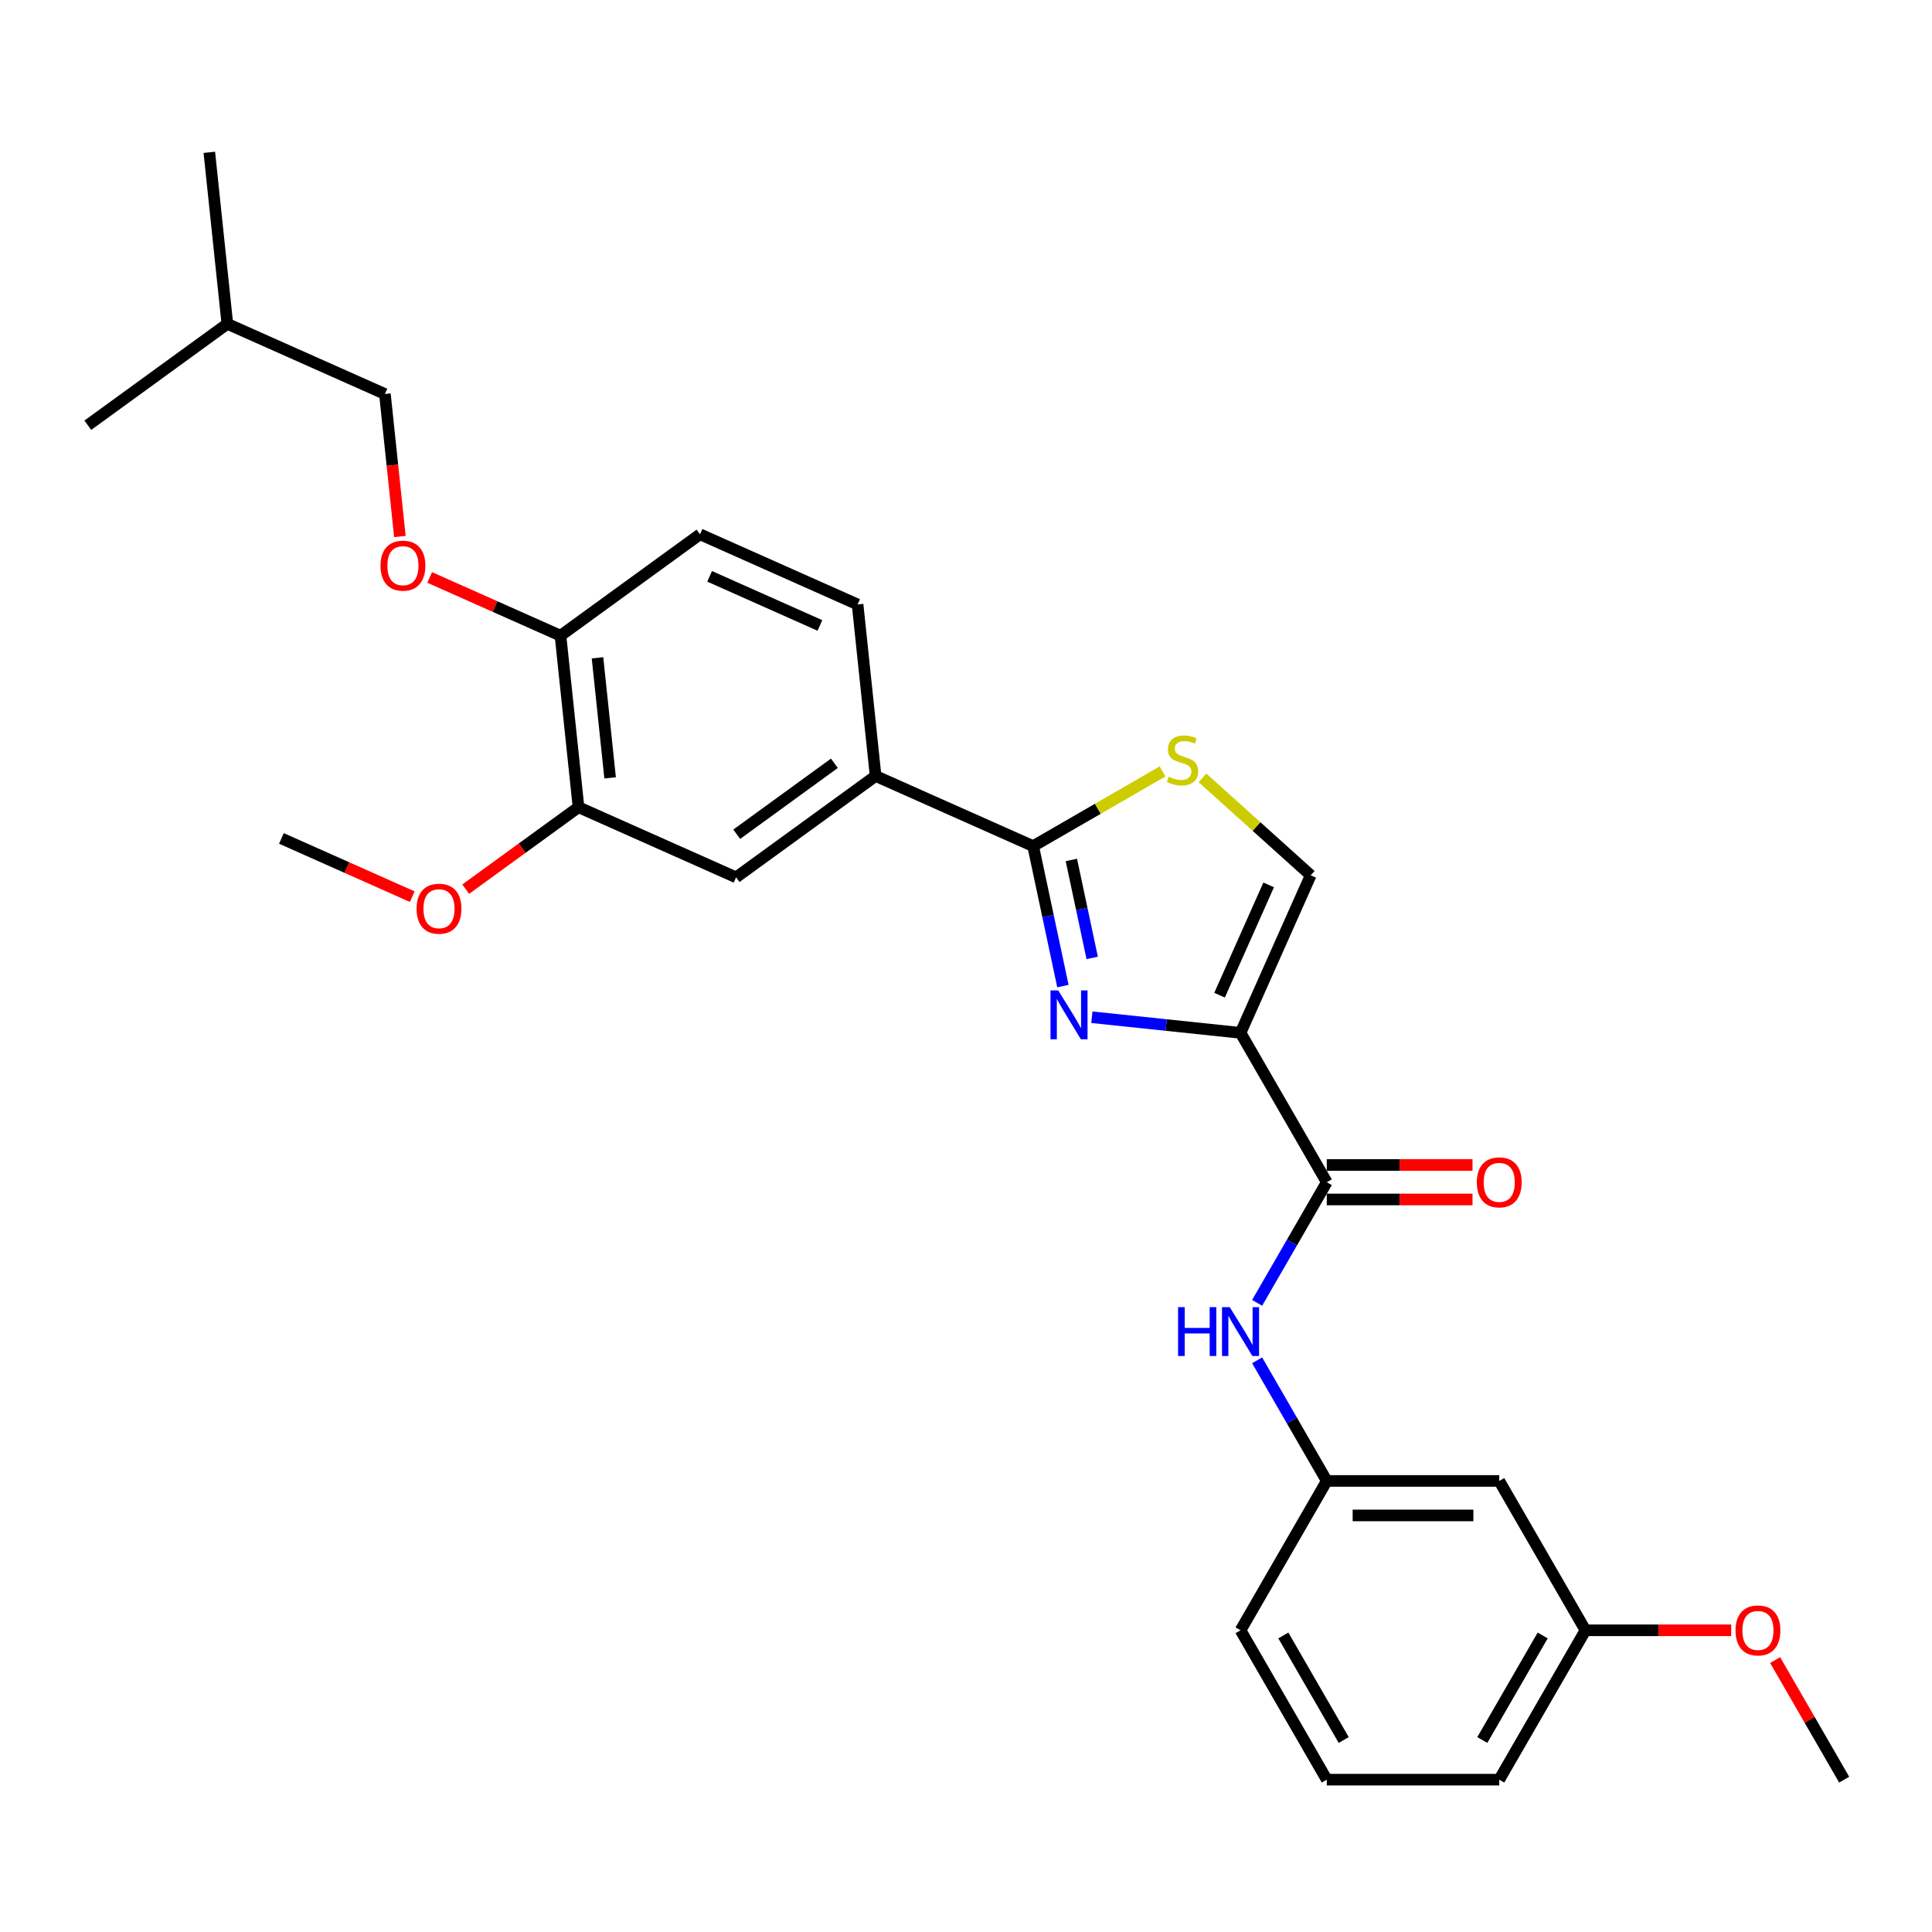 <?xml version='1.0' encoding='iso-8859-1'?>
<svg version='1.1' baseProfile='full'
              xmlns='http://www.w3.org/2000/svg'
                      xmlns:rdkit='http://www.rdkit.org/xml'
                      xmlns:xlink='http://www.w3.org/1999/xlink'
                  xml:space='preserve'
width='1000px' height='1000px' viewBox='0 0 1000 1000'>
<!-- END OF HEADER -->
<rect style='opacity:1.0;fill:#FFFFFF;stroke:none' width='1000' height='1000' x='0' y='0'> </rect>
<path class='bond-0' d='M 820.642,843.842 L 776.007,921.151' style='fill:none;fill-rule:evenodd;stroke:#000000;stroke-width:6px;stroke-linecap:butt;stroke-linejoin:miter;stroke-opacity:1' />
<path class='bond-0' d='M 798.485,846.511 L 767.24,900.628' style='fill:none;fill-rule:evenodd;stroke:#000000;stroke-width:6px;stroke-linecap:butt;stroke-linejoin:miter;stroke-opacity:1' />
<path class='bond-1' d='M 820.642,843.842 L 776.007,766.532' style='fill:none;fill-rule:evenodd;stroke:#000000;stroke-width:6px;stroke-linecap:butt;stroke-linejoin:miter;stroke-opacity:1' />
<path class='bond-2' d='M 820.642,843.842 L 858.358,843.842' style='fill:none;fill-rule:evenodd;stroke:#000000;stroke-width:6px;stroke-linecap:butt;stroke-linejoin:miter;stroke-opacity:1' />
<path class='bond-2' d='M 858.358,843.842 L 896.074,843.842' style='fill:none;fill-rule:evenodd;stroke:#FF0000;stroke-width:6px;stroke-linecap:butt;stroke-linejoin:miter;stroke-opacity:1' />
<path class='bond-3' d='M 686.738,611.913 L 668.714,643.132' style='fill:none;fill-rule:evenodd;stroke:#000000;stroke-width:6px;stroke-linecap:butt;stroke-linejoin:miter;stroke-opacity:1' />
<path class='bond-3' d='M 668.714,643.132 L 650.69,674.351' style='fill:none;fill-rule:evenodd;stroke:#0000FF;stroke-width:6px;stroke-linecap:butt;stroke-linejoin:miter;stroke-opacity:1' />
<path class='bond-4' d='M 686.738,620.84 L 724.454,620.84' style='fill:none;fill-rule:evenodd;stroke:#000000;stroke-width:6px;stroke-linecap:butt;stroke-linejoin:miter;stroke-opacity:1' />
<path class='bond-4' d='M 724.454,620.84 L 762.17,620.84' style='fill:none;fill-rule:evenodd;stroke:#FF0000;stroke-width:6px;stroke-linecap:butt;stroke-linejoin:miter;stroke-opacity:1' />
<path class='bond-4' d='M 686.738,602.987 L 724.454,602.987' style='fill:none;fill-rule:evenodd;stroke:#000000;stroke-width:6px;stroke-linecap:butt;stroke-linejoin:miter;stroke-opacity:1' />
<path class='bond-4' d='M 724.454,602.987 L 762.17,602.987' style='fill:none;fill-rule:evenodd;stroke:#FF0000;stroke-width:6px;stroke-linecap:butt;stroke-linejoin:miter;stroke-opacity:1' />
<path class='bond-5' d='M 686.738,611.913 L 642.103,534.604' style='fill:none;fill-rule:evenodd;stroke:#000000;stroke-width:6px;stroke-linecap:butt;stroke-linejoin:miter;stroke-opacity:1' />
<path class='bond-6' d='M 650.69,704.095 L 668.714,735.314' style='fill:none;fill-rule:evenodd;stroke:#0000FF;stroke-width:6px;stroke-linecap:butt;stroke-linejoin:miter;stroke-opacity:1' />
<path class='bond-6' d='M 668.714,735.314 L 686.738,766.532' style='fill:none;fill-rule:evenodd;stroke:#000000;stroke-width:6px;stroke-linecap:butt;stroke-linejoin:miter;stroke-opacity:1' />
<path class='bond-7' d='M 776.007,921.151 L 686.738,921.151' style='fill:none;fill-rule:evenodd;stroke:#000000;stroke-width:6px;stroke-linecap:butt;stroke-linejoin:miter;stroke-opacity:1' />
<path class='bond-8' d='M 534.763,437.955 L 568.249,418.621' style='fill:none;fill-rule:evenodd;stroke:#000000;stroke-width:6px;stroke-linecap:butt;stroke-linejoin:miter;stroke-opacity:1' />
<path class='bond-8' d='M 568.249,418.621 L 601.735,399.288' style='fill:none;fill-rule:evenodd;stroke:#CCCC00;stroke-width:6px;stroke-linecap:butt;stroke-linejoin:miter;stroke-opacity:1' />
<path class='bond-9' d='M 534.763,437.955 L 542.463,474.178' style='fill:none;fill-rule:evenodd;stroke:#000000;stroke-width:6px;stroke-linecap:butt;stroke-linejoin:miter;stroke-opacity:1' />
<path class='bond-9' d='M 542.463,474.178 L 550.162,510.401' style='fill:none;fill-rule:evenodd;stroke:#0000FF;stroke-width:6px;stroke-linecap:butt;stroke-linejoin:miter;stroke-opacity:1' />
<path class='bond-9' d='M 554.537,445.109 L 559.926,470.466' style='fill:none;fill-rule:evenodd;stroke:#000000;stroke-width:6px;stroke-linecap:butt;stroke-linejoin:miter;stroke-opacity:1' />
<path class='bond-9' d='M 559.926,470.466 L 565.316,495.822' style='fill:none;fill-rule:evenodd;stroke:#0000FF;stroke-width:6px;stroke-linecap:butt;stroke-linejoin:miter;stroke-opacity:1' />
<path class='bond-10' d='M 534.763,437.955 L 453.212,401.645' style='fill:none;fill-rule:evenodd;stroke:#000000;stroke-width:6px;stroke-linecap:butt;stroke-linejoin:miter;stroke-opacity:1' />
<path class='bond-11' d='M 622.41,402.628 L 650.411,427.84' style='fill:none;fill-rule:evenodd;stroke:#CCCC00;stroke-width:6px;stroke-linecap:butt;stroke-linejoin:miter;stroke-opacity:1' />
<path class='bond-11' d='M 650.411,427.84 L 678.412,453.053' style='fill:none;fill-rule:evenodd;stroke:#000000;stroke-width:6px;stroke-linecap:butt;stroke-linejoin:miter;stroke-opacity:1' />
<path class='bond-12' d='M 678.412,453.053 L 642.103,534.604' style='fill:none;fill-rule:evenodd;stroke:#000000;stroke-width:6px;stroke-linecap:butt;stroke-linejoin:miter;stroke-opacity:1' />
<path class='bond-12' d='M 656.656,458.024 L 631.239,515.11' style='fill:none;fill-rule:evenodd;stroke:#000000;stroke-width:6px;stroke-linecap:butt;stroke-linejoin:miter;stroke-opacity:1' />
<path class='bond-13' d='M 642.103,534.604 L 603.623,530.56' style='fill:none;fill-rule:evenodd;stroke:#000000;stroke-width:6px;stroke-linecap:butt;stroke-linejoin:miter;stroke-opacity:1' />
<path class='bond-13' d='M 603.623,530.56 L 565.142,526.515' style='fill:none;fill-rule:evenodd;stroke:#0000FF;stroke-width:6px;stroke-linecap:butt;stroke-linejoin:miter;stroke-opacity:1' />
<path class='bond-14' d='M 199.226,203.938 L 117.675,167.629' style='fill:none;fill-rule:evenodd;stroke:#000000;stroke-width:6px;stroke-linecap:butt;stroke-linejoin:miter;stroke-opacity:1' />
<path class='bond-15' d='M 199.226,203.938 L 203.103,240.821' style='fill:none;fill-rule:evenodd;stroke:#000000;stroke-width:6px;stroke-linecap:butt;stroke-linejoin:miter;stroke-opacity:1' />
<path class='bond-15' d='M 203.103,240.821 L 206.979,277.703' style='fill:none;fill-rule:evenodd;stroke:#FF0000;stroke-width:6px;stroke-linecap:butt;stroke-linejoin:miter;stroke-opacity:1' />
<path class='bond-16' d='M 222.394,298.879 L 256.251,313.953' style='fill:none;fill-rule:evenodd;stroke:#FF0000;stroke-width:6px;stroke-linecap:butt;stroke-linejoin:miter;stroke-opacity:1' />
<path class='bond-16' d='M 256.251,313.953 L 290.109,329.027' style='fill:none;fill-rule:evenodd;stroke:#000000;stroke-width:6px;stroke-linecap:butt;stroke-linejoin:miter;stroke-opacity:1' />
<path class='bond-17' d='M 117.675,167.629 L 108.344,78.849' style='fill:none;fill-rule:evenodd;stroke:#000000;stroke-width:6px;stroke-linecap:butt;stroke-linejoin:miter;stroke-opacity:1' />
<path class='bond-18' d='M 117.675,167.629 L 45.455,220.1' style='fill:none;fill-rule:evenodd;stroke:#000000;stroke-width:6px;stroke-linecap:butt;stroke-linejoin:miter;stroke-opacity:1' />
<path class='bond-19' d='M 362.329,276.556 L 443.881,312.865' style='fill:none;fill-rule:evenodd;stroke:#000000;stroke-width:6px;stroke-linecap:butt;stroke-linejoin:miter;stroke-opacity:1' />
<path class='bond-19' d='M 367.3,298.313 L 424.386,323.729' style='fill:none;fill-rule:evenodd;stroke:#000000;stroke-width:6px;stroke-linecap:butt;stroke-linejoin:miter;stroke-opacity:1' />
<path class='bond-20' d='M 362.329,276.556 L 290.109,329.027' style='fill:none;fill-rule:evenodd;stroke:#000000;stroke-width:6px;stroke-linecap:butt;stroke-linejoin:miter;stroke-opacity:1' />
<path class='bond-21' d='M 443.881,312.865 L 453.212,401.645' style='fill:none;fill-rule:evenodd;stroke:#000000;stroke-width:6px;stroke-linecap:butt;stroke-linejoin:miter;stroke-opacity:1' />
<path class='bond-22' d='M 453.212,401.645 L 380.991,454.117' style='fill:none;fill-rule:evenodd;stroke:#000000;stroke-width:6px;stroke-linecap:butt;stroke-linejoin:miter;stroke-opacity:1' />
<path class='bond-22' d='M 431.884,395.072 L 381.33,431.802' style='fill:none;fill-rule:evenodd;stroke:#000000;stroke-width:6px;stroke-linecap:butt;stroke-linejoin:miter;stroke-opacity:1' />
<path class='bond-23' d='M 380.991,454.117 L 299.44,417.808' style='fill:none;fill-rule:evenodd;stroke:#000000;stroke-width:6px;stroke-linecap:butt;stroke-linejoin:miter;stroke-opacity:1' />
<path class='bond-24' d='M 299.44,417.808 L 290.109,329.027' style='fill:none;fill-rule:evenodd;stroke:#000000;stroke-width:6px;stroke-linecap:butt;stroke-linejoin:miter;stroke-opacity:1' />
<path class='bond-24' d='M 315.796,402.624 L 309.265,340.478' style='fill:none;fill-rule:evenodd;stroke:#000000;stroke-width:6px;stroke-linecap:butt;stroke-linejoin:miter;stroke-opacity:1' />
<path class='bond-25' d='M 299.44,417.808 L 270.248,439.017' style='fill:none;fill-rule:evenodd;stroke:#000000;stroke-width:6px;stroke-linecap:butt;stroke-linejoin:miter;stroke-opacity:1' />
<path class='bond-25' d='M 270.248,439.017 L 241.056,460.226' style='fill:none;fill-rule:evenodd;stroke:#FF0000;stroke-width:6px;stroke-linecap:butt;stroke-linejoin:miter;stroke-opacity:1' />
<path class='bond-26' d='M 213.383,464.118 L 179.526,449.044' style='fill:none;fill-rule:evenodd;stroke:#FF0000;stroke-width:6px;stroke-linecap:butt;stroke-linejoin:miter;stroke-opacity:1' />
<path class='bond-26' d='M 179.526,449.044 L 145.668,433.97' style='fill:none;fill-rule:evenodd;stroke:#000000;stroke-width:6px;stroke-linecap:butt;stroke-linejoin:miter;stroke-opacity:1' />
<path class='bond-27' d='M 686.738,921.151 L 642.103,843.842' style='fill:none;fill-rule:evenodd;stroke:#000000;stroke-width:6px;stroke-linecap:butt;stroke-linejoin:miter;stroke-opacity:1' />
<path class='bond-27' d='M 695.505,900.628 L 664.26,846.511' style='fill:none;fill-rule:evenodd;stroke:#000000;stroke-width:6px;stroke-linecap:butt;stroke-linejoin:miter;stroke-opacity:1' />
<path class='bond-28' d='M 642.103,843.842 L 686.738,766.532' style='fill:none;fill-rule:evenodd;stroke:#000000;stroke-width:6px;stroke-linecap:butt;stroke-linejoin:miter;stroke-opacity:1' />
<path class='bond-29' d='M 686.738,766.532 L 776.007,766.532' style='fill:none;fill-rule:evenodd;stroke:#000000;stroke-width:6px;stroke-linecap:butt;stroke-linejoin:miter;stroke-opacity:1' />
<path class='bond-29' d='M 700.128,784.386 L 762.617,784.386' style='fill:none;fill-rule:evenodd;stroke:#000000;stroke-width:6px;stroke-linecap:butt;stroke-linejoin:miter;stroke-opacity:1' />
<path class='bond-30' d='M 918.807,859.249 L 936.676,890.2' style='fill:none;fill-rule:evenodd;stroke:#FF0000;stroke-width:6px;stroke-linecap:butt;stroke-linejoin:miter;stroke-opacity:1' />
<path class='bond-30' d='M 936.676,890.2 L 954.545,921.151' style='fill:none;fill-rule:evenodd;stroke:#000000;stroke-width:6px;stroke-linecap:butt;stroke-linejoin:miter;stroke-opacity:1' />
<path  class='atom-2' d='M 609.77 676.582
L 613.198 676.582
L 613.198 687.33
L 626.124 687.33
L 626.124 676.582
L 629.552 676.582
L 629.552 701.863
L 626.124 701.863
L 626.124 690.187
L 613.198 690.187
L 613.198 701.863
L 609.77 701.863
L 609.77 676.582
' fill='#0000FF'/>
<path  class='atom-2' d='M 636.515 676.582
L 644.799 689.973
Q 645.621 691.294, 646.942 693.686
Q 648.263 696.079, 648.334 696.222
L 648.334 676.582
L 651.691 676.582
L 651.691 701.863
L 648.227 701.863
L 639.336 687.223
Q 638.301 685.509, 637.194 683.545
Q 636.122 681.581, 635.801 680.974
L 635.801 701.863
L 632.516 701.863
L 632.516 676.582
L 636.515 676.582
' fill='#0000FF'/>
<path  class='atom-3' d='M 764.402 611.985
Q 764.402 605.915, 767.402 602.522
Q 770.401 599.13, 776.007 599.13
Q 781.613 599.13, 784.613 602.522
Q 787.612 605.915, 787.612 611.985
Q 787.612 618.127, 784.577 621.626
Q 781.542 625.09, 776.007 625.09
Q 770.437 625.09, 767.402 621.626
Q 764.402 618.162, 764.402 611.985
M 776.007 622.233
Q 779.864 622.233, 781.935 619.662
Q 784.041 617.055, 784.041 611.985
Q 784.041 607.022, 781.935 604.522
Q 779.864 601.987, 776.007 601.987
Q 772.151 601.987, 770.044 604.486
Q 767.973 606.986, 767.973 611.985
Q 767.973 617.091, 770.044 619.662
Q 772.151 622.233, 776.007 622.233
' fill='#FF0000'/>
<path  class='atom-6' d='M 604.931 401.997
Q 605.217 402.104, 606.395 402.604
Q 607.573 403.104, 608.859 403.425
Q 610.18 403.711, 611.465 403.711
Q 613.858 403.711, 615.251 402.568
Q 616.643 401.39, 616.643 399.355
Q 616.643 397.962, 615.929 397.105
Q 615.251 396.248, 614.179 395.784
Q 613.108 395.32, 611.323 394.784
Q 609.073 394.106, 607.716 393.463
Q 606.395 392.82, 605.431 391.463
Q 604.502 390.106, 604.502 387.821
Q 604.502 384.643, 606.645 382.679
Q 608.823 380.715, 613.108 380.715
Q 616.036 380.715, 619.357 382.108
L 618.536 384.857
Q 615.5 383.607, 613.215 383.607
Q 610.751 383.607, 609.394 384.643
Q 608.038 385.643, 608.073 387.392
Q 608.073 388.749, 608.752 389.571
Q 609.466 390.392, 610.466 390.856
Q 611.501 391.32, 613.215 391.856
Q 615.5 392.57, 616.857 393.284
Q 618.214 393.998, 619.178 395.462
Q 620.178 396.891, 620.178 399.355
Q 620.178 402.854, 617.821 404.746
Q 615.5 406.603, 611.608 406.603
Q 609.359 406.603, 607.645 406.103
Q 605.967 405.639, 603.967 404.818
L 604.931 401.997
' fill='#CCCC00'/>
<path  class='atom-9' d='M 547.735 512.632
L 556.019 526.023
Q 556.84 527.344, 558.162 529.736
Q 559.483 532.129, 559.554 532.272
L 559.554 512.632
L 562.911 512.632
L 562.911 537.913
L 559.447 537.913
L 550.556 523.273
Q 549.52 521.559, 548.413 519.595
Q 547.342 517.632, 547.021 517.024
L 547.021 537.913
L 543.736 537.913
L 543.736 512.632
L 547.735 512.632
' fill='#0000FF'/>
<path  class='atom-11' d='M 196.952 292.79
Q 196.952 286.719, 199.952 283.327
Q 202.951 279.935, 208.557 279.935
Q 214.164 279.935, 217.163 283.327
Q 220.162 286.719, 220.162 292.79
Q 220.162 298.932, 217.127 302.431
Q 214.092 305.895, 208.557 305.895
Q 202.987 305.895, 199.952 302.431
Q 196.952 298.967, 196.952 292.79
M 208.557 303.038
Q 212.414 303.038, 214.485 300.467
Q 216.592 297.86, 216.592 292.79
Q 216.592 287.826, 214.485 285.327
Q 212.414 282.792, 208.557 282.792
Q 204.701 282.792, 202.594 285.291
Q 200.523 287.791, 200.523 292.79
Q 200.523 297.896, 202.594 300.467
Q 204.701 303.038, 208.557 303.038
' fill='#FF0000'/>
<path  class='atom-19' d='M 215.615 470.35
Q 215.615 464.28, 218.614 460.888
Q 221.614 457.495, 227.22 457.495
Q 232.826 457.495, 235.825 460.888
Q 238.825 464.28, 238.825 470.35
Q 238.825 476.492, 235.79 479.991
Q 232.754 483.455, 227.22 483.455
Q 221.649 483.455, 218.614 479.991
Q 215.615 476.527, 215.615 470.35
M 227.22 480.598
Q 231.076 480.598, 233.147 478.027
Q 235.254 475.421, 235.254 470.35
Q 235.254 465.387, 233.147 462.887
Q 231.076 460.352, 227.22 460.352
Q 223.363 460.352, 221.257 462.851
Q 219.186 465.351, 219.186 470.35
Q 219.186 475.456, 221.257 478.027
Q 223.363 480.598, 227.22 480.598
' fill='#FF0000'/>
<path  class='atom-27' d='M 898.306 843.913
Q 898.306 837.843, 901.305 834.45
Q 904.305 831.058, 909.911 831.058
Q 915.517 831.058, 918.516 834.45
Q 921.516 837.843, 921.516 843.913
Q 921.516 850.055, 918.481 853.554
Q 915.446 857.018, 909.911 857.018
Q 904.34 857.018, 901.305 853.554
Q 898.306 850.09, 898.306 843.913
M 909.911 854.161
Q 913.767 854.161, 915.838 851.59
Q 917.945 848.983, 917.945 843.913
Q 917.945 838.95, 915.838 836.45
Q 913.767 833.915, 909.911 833.915
Q 906.054 833.915, 903.948 836.414
Q 901.877 838.914, 901.877 843.913
Q 901.877 849.019, 903.948 851.59
Q 906.054 854.161, 909.911 854.161
' fill='#FF0000'/>
</svg>
